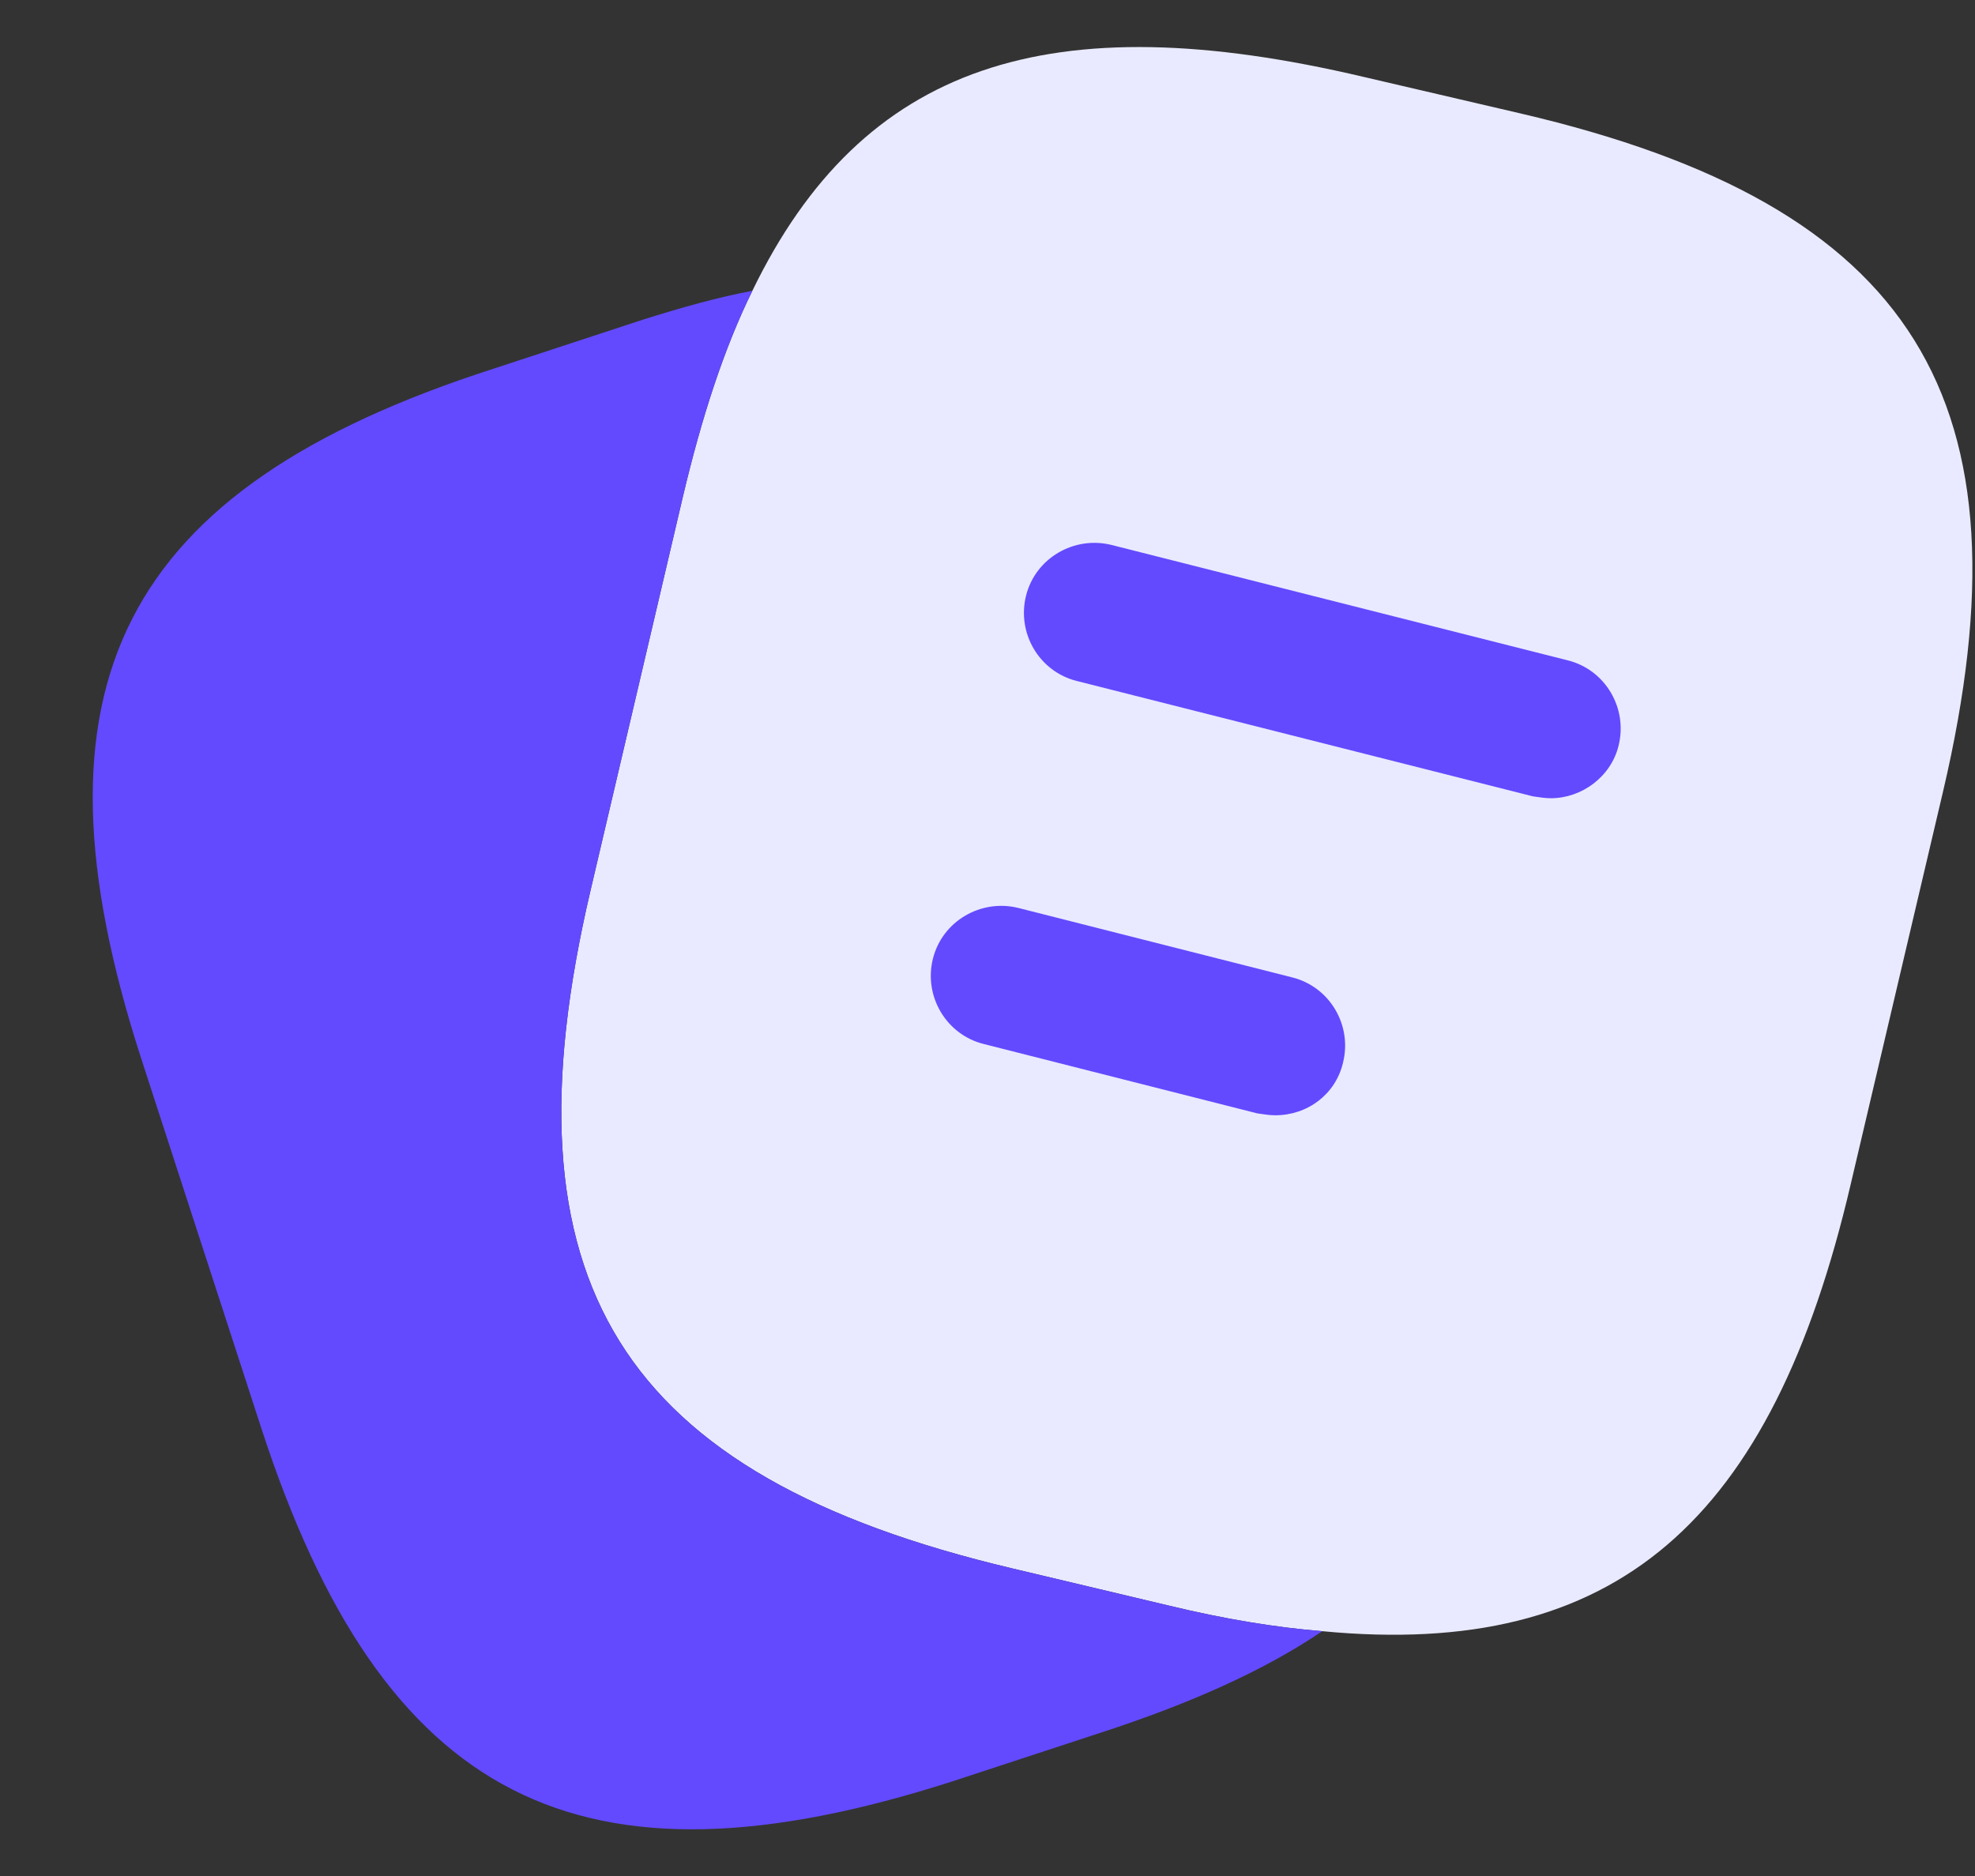 <svg width="40" height="38" viewBox="0 0 40 38" fill="none" xmlns="http://www.w3.org/2000/svg">
<rect x="0" y="0" width="40" height="38" fill="#333333" stroke="none"/>
<path d="M39.352 16.036L37.485 23.978C35.885 30.837 32.723 33.611 26.78 33.041C25.828 32.965 24.8 32.794 23.695 32.528L20.495 31.768C12.552 29.887 10.095 25.973 11.961 18.031L13.828 10.07C14.209 8.455 14.666 7.049 15.238 5.89C17.466 1.292 21.257 0.057 27.619 1.558L30.8 2.299C38.781 4.161 41.219 8.094 39.352 16.036Z" fill="#E9EAFF"/>
<path d="M26.781 33.041C25.6 33.839 24.114 34.504 22.305 35.093L19.295 36.081C11.733 38.513 7.752 36.48 5.295 28.937L2.857 21.432C0.419 13.889 2.438 9.899 10 7.467L13.009 6.479C13.79 6.232 14.533 6.023 15.238 5.89C14.667 7.049 14.21 8.455 13.829 10.07L11.962 18.031C10.095 25.973 12.552 29.887 20.495 31.768L23.695 32.528C24.8 32.794 25.829 32.965 26.781 33.041Z" fill="#634AFF"/>
<path d="M31.409 16.169C31.295 16.169 31.181 16.15 31.047 16.131L21.809 13.794C21.047 13.604 20.59 12.825 20.781 12.065C20.971 11.305 21.752 10.849 22.514 11.039L31.752 13.376C32.514 13.566 32.971 14.345 32.781 15.105C32.628 15.732 32.038 16.169 31.409 16.169Z" fill="#634AFF"/>
<path d="M25.828 22.591C25.714 22.591 25.6 22.572 25.466 22.553L19.923 21.147C19.162 20.957 18.704 20.178 18.895 19.418C19.085 18.658 19.866 18.202 20.628 18.392L26.171 19.798C26.933 19.988 27.39 20.767 27.2 21.527C27.047 22.173 26.476 22.591 25.828 22.591Z" fill="#634AFF"/>
</svg>

